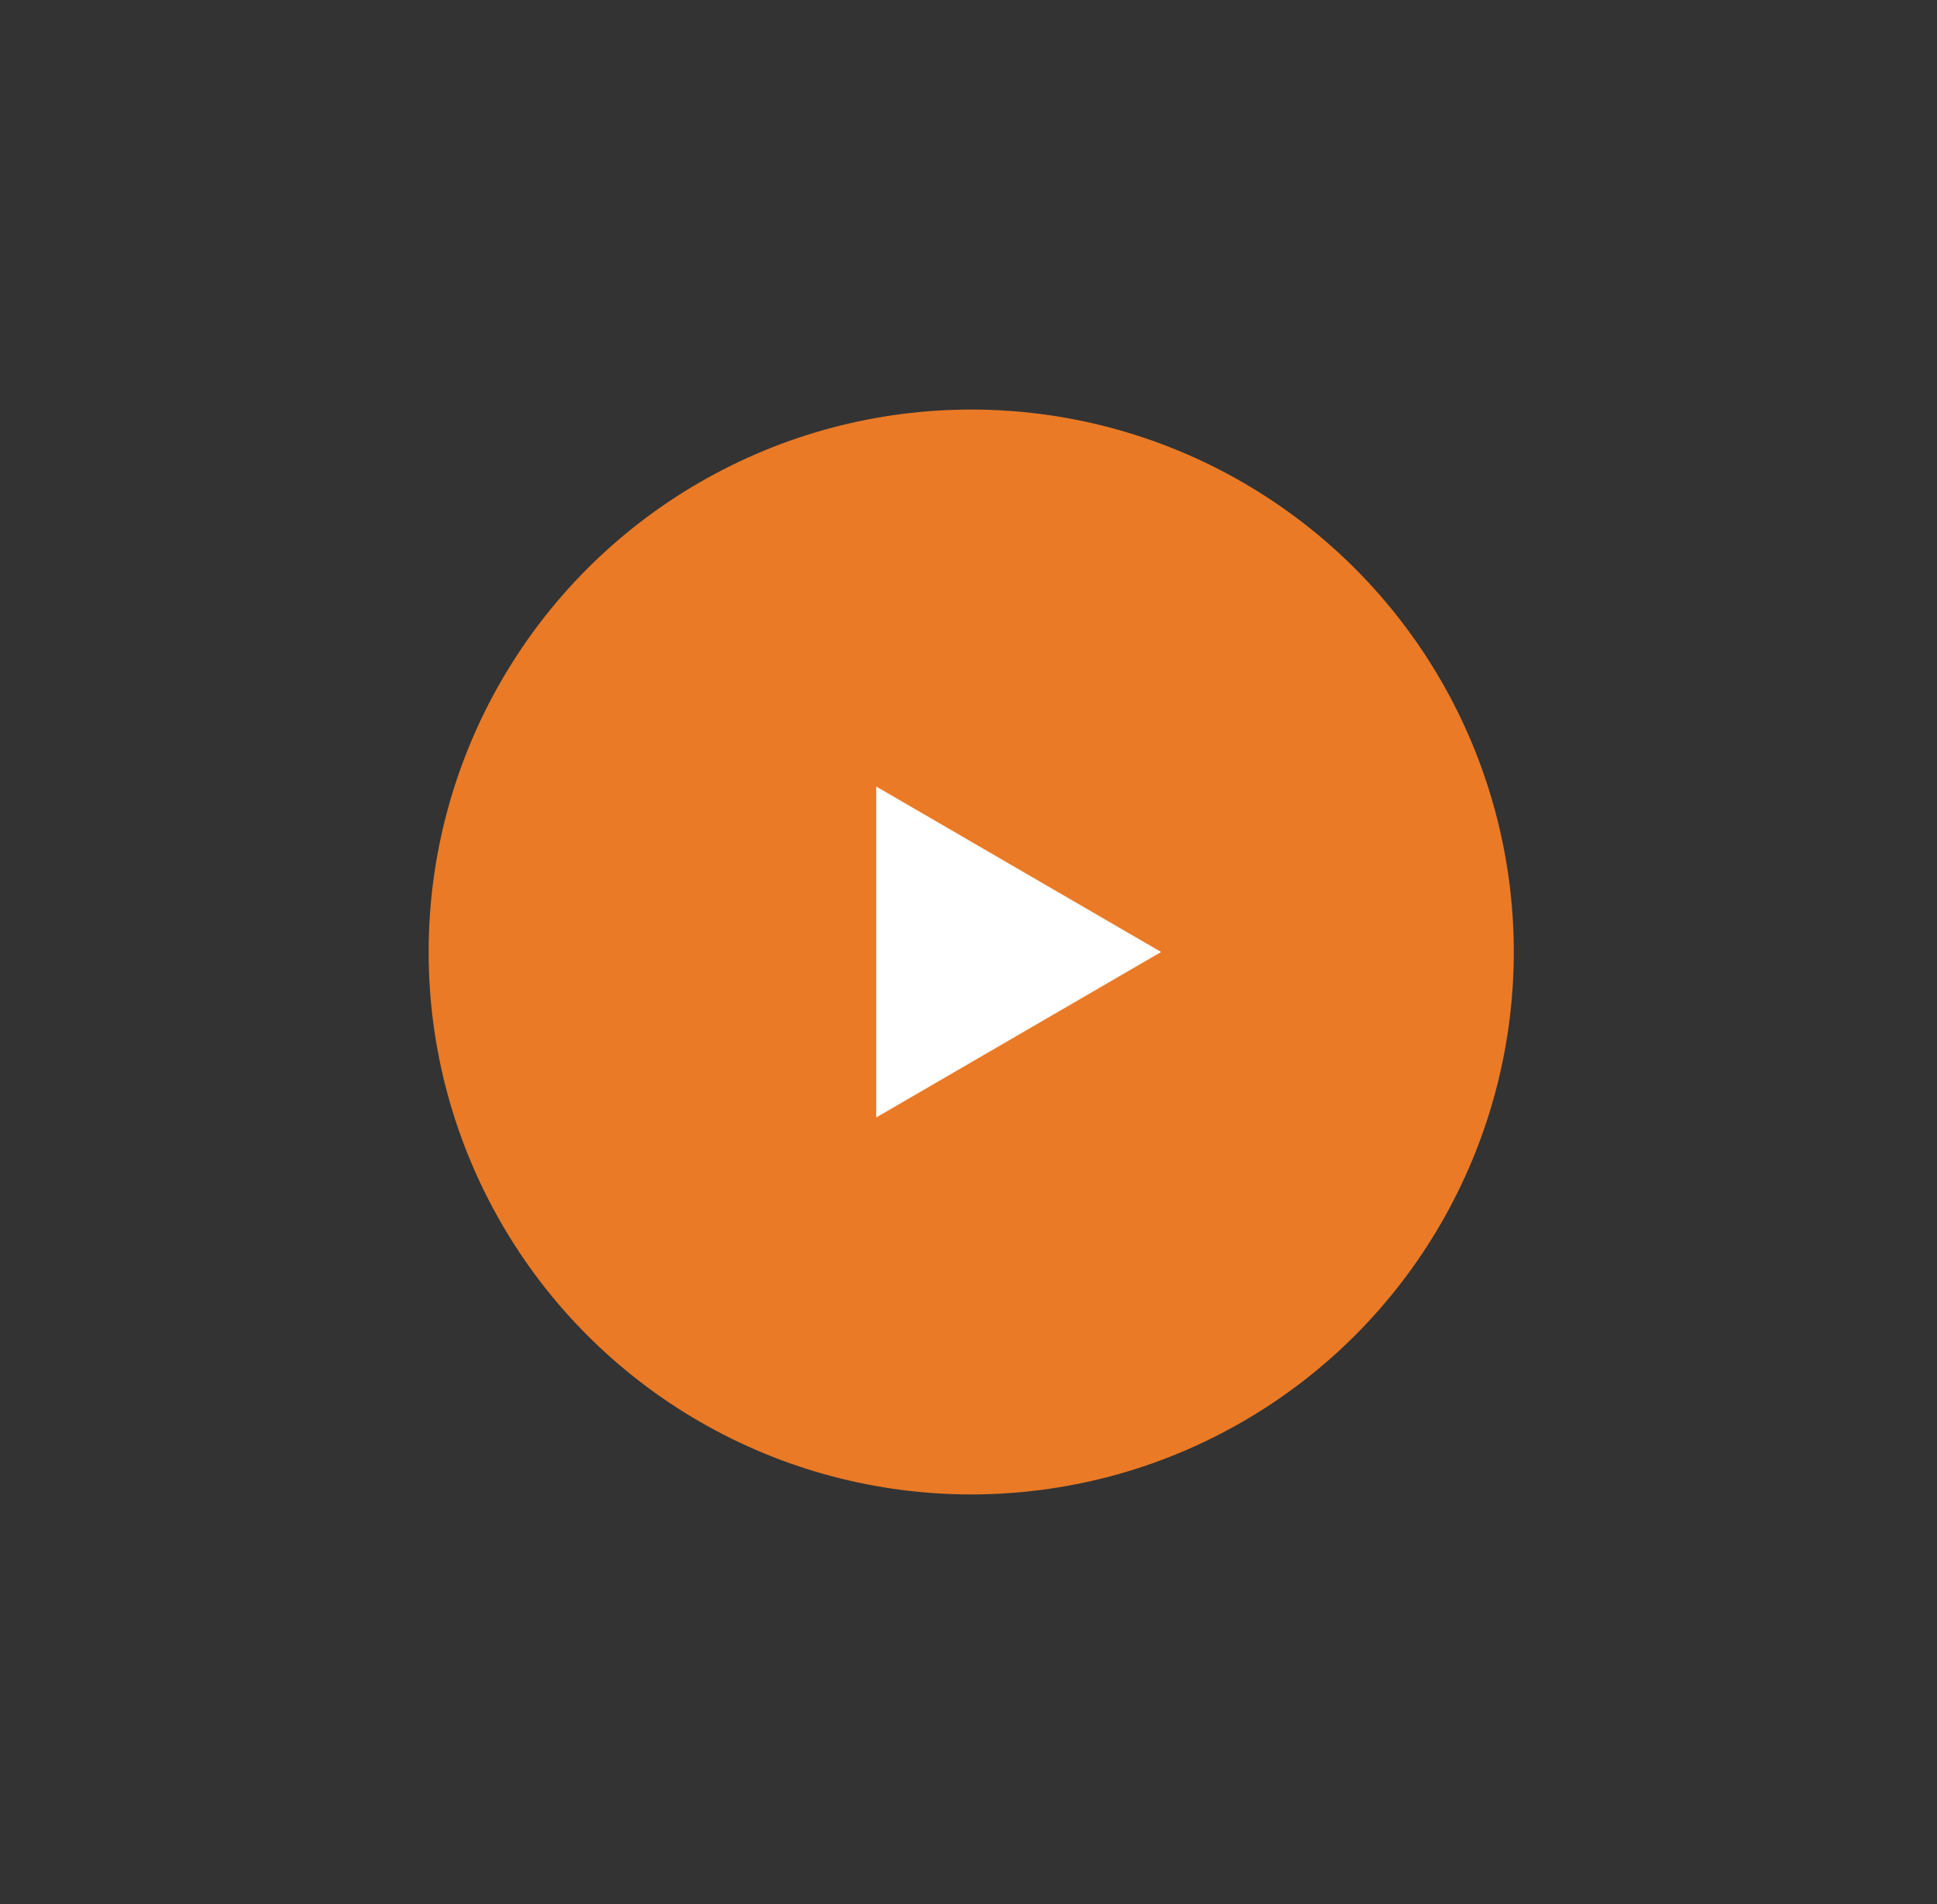 <svg id="eal65e1CwYN1" xmlns="http://www.w3.org/2000/svg" xmlns:xlink="http://www.w3.org/1999/xlink" viewBox="0 0 71.4 70.2" shape-rendering="geometricPrecision" text-rendering="geometricPrecision" width="71.4" height="70.2">
<rect x="0" y="0" width="71.4" height="70.2" fill="#333333" stroke="none"/>
<style><![CDATA[
#eal65e1CwYN2_ts {animation: eal65e1CwYN2_ts__ts 1500ms linear infinite normal forwards}@keyframes eal65e1CwYN2_ts__ts { 0% {transform: translate(35.8px,35.1px) scale(0.5,0.5)} 0.667% {transform: translate(35.8px,35.1px) scale(0.55,0.55)} 100% {transform: translate(35.8px,35.1px) scale(1.1,1.1)}} #eal65e1CwYN2 {animation: eal65e1CwYN2_c_o 1500ms linear infinite normal forwards}@keyframes eal65e1CwYN2_c_o { 0% {opacity: 0} 20% {opacity: 1} 80% {opacity: 1} 100% {opacity: 0}}
]]></style>
<g id="eal65e1CwYN2_ts" transform="translate(35.8,35.1) scale(0.5,0.5)"><circle id="eal65e1CwYN2" r="31" transform="translate(-0,0)" opacity="0" fill="#ea7a26" fill-opacity="0.4"/></g><circle r="20" transform="translate(35.8 35.1)" fill="#ea7a26"/><path d="M41.8,35.6L31.3,41.7v-12.2l10.5,6.1Z" transform="translate(1-.5)" fill="#fff"/></svg>
